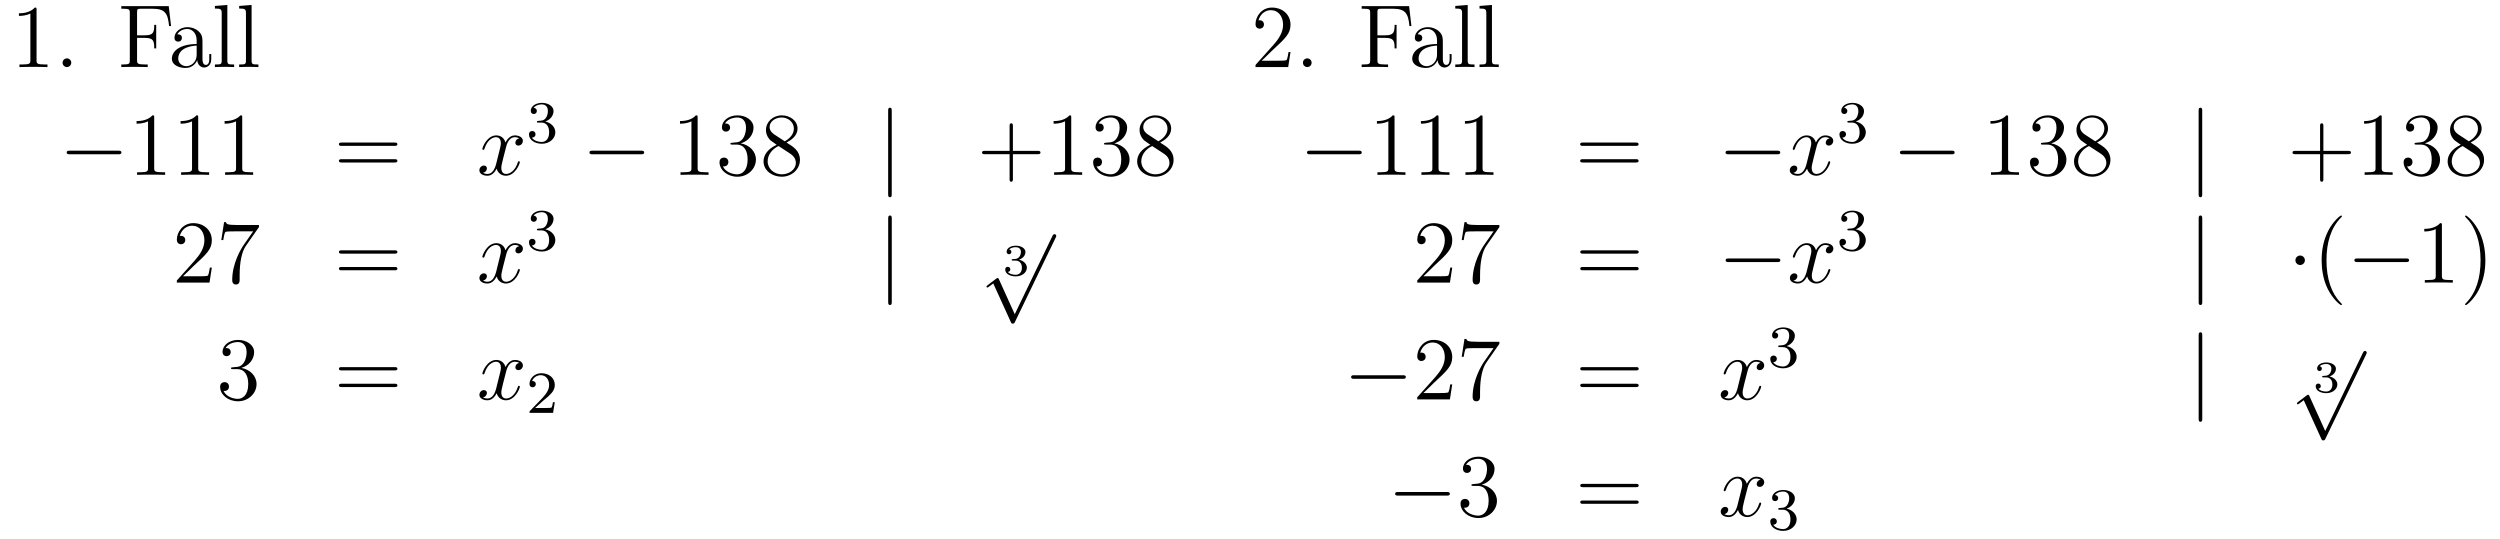 <?xml version='1.0'?>
<!-- This file was generated by dvisvgm 1.14.1 -->
<svg height='72pt' version='1.1' viewBox='0 -72 334 72' width='334pt' xmlns='http://www.w3.org/2000/svg' xmlns:xlink='http://www.w3.org/1999/xlink'>
<g id='page1'>
<g transform='matrix(1 0 0 1 -132 593)'>
<path d='M136.883 -663.702C136.883 -663.978 136.883 -663.989 136.644 -663.989C136.357 -663.667 135.759 -663.224 134.528 -663.224V-662.878C134.803 -662.878 135.4 -662.878 136.058 -663.188V-656.96C136.058 -656.53 136.022 -656.387 134.97 -656.387H134.6V-656.04C134.922 -656.064 136.082 -656.064 136.476 -656.064C136.871 -656.064 138.018 -656.064 138.341 -656.04V-656.387H137.971C136.919 -656.387 136.883 -656.53 136.883 -656.96V-663.702ZM141.52 -656.626C141.52 -656.948 141.245 -657.2 140.946 -657.2C140.599 -657.2 140.36 -656.925 140.36 -656.626C140.36 -656.267 140.659 -656.04 140.934 -656.04C141.256 -656.04 141.52 -656.291 141.52 -656.626Z' fill-rule='evenodd'/>
<path d='M154.543 -664.181H148.207V-663.834H148.446C149.307 -663.834 149.343 -663.714 149.343 -663.272V-656.948C149.343 -656.506 149.307 -656.387 148.446 -656.387H148.207V-656.04C148.494 -656.064 149.558 -656.064 149.917 -656.064C150.335 -656.064 151.387 -656.064 151.734 -656.04V-656.387H151.375C150.335 -656.387 150.311 -656.53 150.311 -656.96V-659.937H151.363C152.487 -659.937 152.606 -659.542 152.606 -658.538H152.869V-661.682H152.606C152.606 -660.678 152.487 -660.284 151.363 -660.284H150.311V-663.356C150.311 -663.75 150.335 -663.834 150.861 -663.834H152.355C154.077 -663.834 154.423 -663.201 154.591 -661.515H154.854L154.543 -664.181Z' fill-rule='evenodd'/>
<path d='M159.051 -659.232C159.051 -659.877 159.051 -660.355 158.525 -660.822C158.107 -661.204 157.569 -661.372 157.043 -661.372C156.063 -661.372 155.309 -660.726 155.309 -659.949C155.309 -659.602 155.537 -659.435 155.812 -659.435C156.098 -659.435 156.302 -659.638 156.302 -659.925C156.302 -660.415 155.871 -660.415 155.692 -660.415C155.967 -660.917 156.541 -661.132 157.019 -661.132C157.569 -661.132 158.274 -660.678 158.274 -659.602V-659.124C155.871 -659.088 154.963 -658.084 154.963 -657.164C154.963 -656.219 156.063 -655.92 156.792 -655.92C157.581 -655.92 158.119 -656.399 158.346 -656.973C158.394 -656.411 158.764 -655.98 159.278 -655.98C159.529 -655.98 160.223 -656.148 160.223 -657.104V-657.773H159.96V-657.104C159.96 -656.422 159.673 -656.327 159.505 -656.327C159.051 -656.327 159.051 -656.96 159.051 -657.14V-659.232ZM158.274 -657.726C158.274 -656.554 157.402 -656.16 156.888 -656.16C156.302 -656.16 155.812 -656.59 155.812 -657.164C155.812 -658.742 157.844 -658.885 158.274 -658.909V-657.726ZM162.373 -664.336L160.711 -664.205V-663.858C161.524 -663.858 161.62 -663.774 161.62 -663.188V-656.925C161.62 -656.387 161.488 -656.387 160.711 -656.387V-656.04C161.046 -656.064 161.632 -656.064 161.99 -656.064C162.349 -656.064 162.947 -656.064 163.281 -656.04V-656.387C162.516 -656.387 162.373 -656.387 162.373 -656.925V-664.336ZM165.613 -664.336L163.951 -664.205V-663.858C164.764 -663.858 164.86 -663.774 164.86 -663.188V-656.925C164.86 -656.387 164.728 -656.387 163.951 -656.387V-656.04C164.286 -656.064 164.872 -656.064 165.23 -656.064C165.589 -656.064 166.187 -656.064 166.521 -656.04V-656.387C165.756 -656.387 165.613 -656.387 165.613 -656.925V-664.336Z' fill-rule='evenodd'/>
<path d='M304.412 -658.048H304.15C304.114 -657.845 304.018 -657.187 303.898 -656.996C303.815 -656.889 303.133 -656.889 302.774 -656.889H300.563C300.886 -657.164 301.615 -657.929 301.926 -658.216C303.743 -659.889 304.412 -660.511 304.412 -661.694C304.412 -663.069 303.324 -663.989 301.938 -663.989C300.551 -663.989 299.738 -662.806 299.738 -661.778C299.738 -661.168 300.264 -661.168 300.3 -661.168C300.551 -661.168 300.862 -661.347 300.862 -661.73C300.862 -662.065 300.635 -662.292 300.3 -662.292C300.192 -662.292 300.168 -662.292 300.133 -662.28C300.36 -663.093 301.006 -663.643 301.782 -663.643C302.798 -663.643 303.42 -662.794 303.42 -661.694C303.42 -660.678 302.834 -659.793 302.153 -659.028L299.738 -656.327V-656.04H304.102L304.412 -658.048ZM307.232 -656.626C307.232 -656.948 306.956 -657.2 306.658 -657.2C306.311 -657.2 306.072 -656.925 306.072 -656.626C306.072 -656.267 306.371 -656.04 306.646 -656.04C306.968 -656.04 307.232 -656.291 307.232 -656.626Z' fill-rule='evenodd'/>
<path d='M320.255 -664.181H313.92V-663.834H314.159C315.019 -663.834 315.055 -663.714 315.055 -663.272V-656.948C315.055 -656.506 315.019 -656.387 314.159 -656.387H313.92V-656.04C314.207 -656.064 315.27 -656.064 315.629 -656.064C316.048 -656.064 317.1 -656.064 317.446 -656.04V-656.387H317.087C316.048 -656.387 316.024 -656.53 316.024 -656.96V-659.937H317.076C318.199 -659.937 318.319 -659.542 318.319 -658.538H318.582V-661.682H318.319C318.319 -660.678 318.199 -660.284 317.076 -660.284H316.024V-663.356C316.024 -663.75 316.048 -663.834 316.573 -663.834H318.067C319.789 -663.834 320.136 -663.201 320.303 -661.515H320.566L320.255 -664.181Z' fill-rule='evenodd'/>
<path d='M324.763 -659.232C324.763 -659.877 324.763 -660.355 324.238 -660.822C323.819 -661.204 323.281 -661.372 322.756 -661.372C321.775 -661.372 321.022 -660.726 321.022 -659.949C321.022 -659.602 321.248 -659.435 321.524 -659.435C321.811 -659.435 322.014 -659.638 322.014 -659.925C322.014 -660.415 321.583 -660.415 321.404 -660.415C321.679 -660.917 322.253 -661.132 322.732 -661.132C323.281 -661.132 323.987 -660.678 323.987 -659.602V-659.124C321.583 -659.088 320.675 -658.084 320.675 -657.164C320.675 -656.219 321.775 -655.92 322.505 -655.92C323.293 -655.92 323.831 -656.399 324.059 -656.973C324.106 -656.411 324.476 -655.98 324.99 -655.98C325.242 -655.98 325.934 -656.148 325.934 -657.104V-657.773H325.672V-657.104C325.672 -656.422 325.385 -656.327 325.218 -656.327C324.763 -656.327 324.763 -656.96 324.763 -657.14V-659.232ZM323.987 -657.726C323.987 -656.554 323.114 -656.16 322.6 -656.16C322.014 -656.16 321.524 -656.59 321.524 -657.164C321.524 -658.742 323.556 -658.885 323.987 -658.909V-657.726ZM328.085 -664.336L326.424 -664.205V-663.858C327.236 -663.858 327.332 -663.774 327.332 -663.188V-656.925C327.332 -656.387 327.2 -656.387 326.424 -656.387V-656.04C326.759 -656.064 327.344 -656.064 327.702 -656.064C328.061 -656.064 328.66 -656.064 328.994 -656.04V-656.387C328.229 -656.387 328.085 -656.387 328.085 -656.925V-664.336ZM331.325 -664.336L329.664 -664.205V-663.858C330.476 -663.858 330.572 -663.774 330.572 -663.188V-656.925C330.572 -656.387 330.44 -656.387 329.664 -656.387V-656.04C329.998 -656.064 330.584 -656.064 330.942 -656.064C331.301 -656.064 331.9 -656.064 332.233 -656.04V-656.387C331.469 -656.387 331.325 -656.387 331.325 -656.925V-664.336Z' fill-rule='evenodd'/>
<path d='M147.798 -644.389C148.001 -644.389 148.216 -644.389 148.216 -644.628C148.216 -644.868 148.001 -644.868 147.798 -644.868H141.331C141.128 -644.868 140.912 -644.868 140.912 -644.628C140.912 -644.389 141.128 -644.389 141.331 -644.389H147.798Z' fill-rule='evenodd'/>
<path d='M152.601 -649.302C152.601 -649.578 152.601 -649.589 152.362 -649.589C152.075 -649.267 151.477 -648.824 150.246 -648.824V-648.478C150.521 -648.478 151.119 -648.478 151.776 -648.788V-642.56C151.776 -642.13 151.74 -641.987 150.688 -641.987H150.318V-641.64C150.64 -641.664 151.8 -641.664 152.195 -641.664C152.589 -641.664 153.737 -641.664 154.059 -641.64V-641.987H153.689C152.637 -641.987 152.601 -642.13 152.601 -642.56V-649.302ZM158.481 -649.302C158.481 -649.578 158.481 -649.589 158.242 -649.589C157.955 -649.267 157.357 -648.824 156.126 -648.824V-648.478C156.401 -648.478 156.999 -648.478 157.656 -648.788V-642.56C157.656 -642.13 157.62 -641.987 156.568 -641.987H156.198V-641.64C156.52 -641.664 157.68 -641.664 158.074 -641.664C158.469 -641.664 159.617 -641.664 159.939 -641.64V-641.987H159.569C158.517 -641.987 158.481 -642.13 158.481 -642.56V-649.302ZM164.361 -649.302C164.361 -649.578 164.361 -649.589 164.122 -649.589C163.835 -649.267 163.237 -648.824 162.006 -648.824V-648.478C162.281 -648.478 162.878 -648.478 163.536 -648.788V-642.56C163.536 -642.13 163.5 -641.987 162.448 -641.987H162.078V-641.64C162.4 -641.664 163.56 -641.664 163.954 -641.664C164.349 -641.664 165.497 -641.664 165.819 -641.64V-641.987H165.449C164.397 -641.987 164.361 -642.13 164.361 -642.56V-649.302Z' fill-rule='evenodd'/>
<path d='M184.704 -645.513C184.871 -645.513 185.087 -645.513 185.087 -645.728C185.087 -645.955 184.883 -645.955 184.704 -645.955H177.663C177.496 -645.955 177.281 -645.955 177.281 -645.74C177.281 -645.513 177.484 -645.513 177.663 -645.513H184.704ZM184.704 -643.29C184.871 -643.29 185.087 -643.29 185.087 -643.505C185.087 -643.732 184.883 -643.732 184.704 -643.732H177.663C177.496 -643.732 177.281 -643.732 177.281 -643.517C177.281 -643.29 177.484 -643.29 177.663 -643.29H184.704Z' fill-rule='evenodd'/>
<path d='M201.378 -646.517C200.996 -646.446 200.852 -646.159 200.852 -645.932C200.852 -645.645 201.079 -645.549 201.247 -645.549C201.606 -645.549 201.857 -645.86 201.857 -646.182C201.857 -646.685 201.283 -646.912 200.78 -646.912C200.052 -646.912 199.645 -646.194 199.537 -645.967C199.262 -646.864 198.521 -646.912 198.306 -646.912C197.087 -646.912 196.441 -645.346 196.441 -645.083C196.441 -645.035 196.489 -644.975 196.573 -644.975C196.668 -644.975 196.692 -645.047 196.716 -645.095C197.123 -646.422 197.923 -646.673 198.27 -646.673C198.809 -646.673 198.916 -646.171 198.916 -645.884C198.916 -645.621 198.844 -645.346 198.701 -644.772L198.294 -643.134C198.115 -642.417 197.768 -641.76 197.135 -641.76C197.075 -641.76 196.776 -641.76 196.525 -641.915C196.955 -641.999 197.051 -642.357 197.051 -642.501C197.051 -642.74 196.872 -642.883 196.645 -642.883C196.358 -642.883 196.046 -642.632 196.046 -642.25C196.046 -641.748 196.609 -641.52 197.123 -641.52C197.696 -641.52 198.103 -641.975 198.354 -642.465C198.545 -641.76 199.144 -641.52 199.585 -641.52C200.804 -641.52 201.45 -643.087 201.45 -643.349C201.45 -643.409 201.402 -643.457 201.331 -643.457C201.223 -643.457 201.211 -643.397 201.175 -643.302C200.852 -642.25 200.159 -641.76 199.621 -641.76C199.202 -641.76 198.976 -642.07 198.976 -642.56C198.976 -642.823 199.024 -643.015 199.214 -643.804L199.633 -645.429C199.812 -646.147 200.219 -646.673 200.768 -646.673C200.792 -646.673 201.127 -646.673 201.378 -646.517Z' fill-rule='evenodd'/>
<path d='M204.336 -648.622C204.966 -648.622 205.364 -648.159 205.364 -647.322C205.364 -646.327 204.798 -646.032 204.376 -646.032C203.938 -646.032 203.34 -646.191 203.06 -646.613C203.348 -646.613 203.548 -646.797 203.548 -647.06C203.548 -647.315 203.364 -647.498 203.108 -647.498C202.894 -647.498 202.67 -647.362 202.67 -647.044C202.67 -646.287 203.484 -645.793 204.392 -645.793C205.452 -645.793 206.192 -646.526 206.192 -647.322C206.192 -647.984 205.667 -648.59 204.854 -648.765C205.483 -648.988 205.954 -649.53 205.954 -650.167C205.954 -650.805 205.236 -651.259 204.408 -651.259C203.555 -651.259 202.909 -650.797 202.909 -650.191C202.909 -649.896 203.108 -649.769 203.316 -649.769C203.563 -649.769 203.723 -649.944 203.723 -650.175C203.723 -650.47 203.467 -650.582 203.292 -650.59C203.627 -651.028 204.24 -651.052 204.384 -651.052C204.59 -651.052 205.196 -650.988 205.196 -650.167C205.196 -649.609 204.966 -649.275 204.854 -649.147C204.616 -648.9 204.432 -648.884 203.946 -648.852C203.794 -648.845 203.73 -648.837 203.73 -648.733C203.73 -648.622 203.802 -648.622 203.938 -648.622H204.336Z' fill-rule='evenodd'/>
<path d='M217.638 -644.389C217.841 -644.389 218.057 -644.389 218.057 -644.628C218.057 -644.868 217.841 -644.868 217.638 -644.868H211.171C210.967 -644.868 210.752 -644.868 210.752 -644.628C210.752 -644.389 210.967 -644.389 211.171 -644.389H217.638Z' fill-rule='evenodd'/>
<path d='M225.202 -649.302C225.202 -649.578 225.202 -649.589 224.962 -649.589C224.675 -649.267 224.077 -648.824 222.846 -648.824V-648.478C223.121 -648.478 223.718 -648.478 224.376 -648.788V-642.56C224.376 -642.13 224.34 -641.987 223.289 -641.987H222.918V-641.64C223.241 -641.664 224.4 -641.664 224.795 -641.664C225.19 -641.664 226.337 -641.664 226.66 -641.64V-641.987H226.289C225.238 -641.987 225.202 -642.13 225.202 -642.56V-649.302ZM229.838 -645.932C229.634 -645.92 229.586 -645.907 229.586 -645.8C229.586 -645.681 229.646 -645.681 229.861 -645.681H230.412C231.427 -645.681 231.882 -644.844 231.882 -643.696C231.882 -642.13 231.07 -641.712 230.483 -641.712C229.909 -641.712 228.929 -641.987 228.582 -642.776C228.965 -642.716 229.312 -642.931 229.312 -643.361C229.312 -643.708 229.061 -643.947 228.726 -643.947C228.439 -643.947 228.128 -643.78 228.128 -643.326C228.128 -642.262 229.193 -641.389 230.519 -641.389C231.942 -641.389 232.993 -642.477 232.993 -643.684C232.993 -644.784 232.109 -645.645 230.962 -645.848C232.001 -646.147 232.672 -647.019 232.672 -647.952C232.672 -648.896 231.691 -649.589 230.531 -649.589C229.336 -649.589 228.451 -648.86 228.451 -647.988C228.451 -647.509 228.822 -647.414 229.001 -647.414C229.252 -647.414 229.538 -647.593 229.538 -647.952C229.538 -648.334 229.252 -648.502 228.989 -648.502C228.917 -648.502 228.894 -648.502 228.858 -648.49C229.312 -649.302 230.435 -649.302 230.495 -649.302C230.89 -649.302 231.667 -649.123 231.667 -647.952C231.667 -647.725 231.631 -647.055 231.284 -646.541C230.926 -646.015 230.519 -645.979 230.196 -645.967L229.838 -645.932ZM237.08 -645.955C237.678 -646.278 238.55 -646.828 238.55 -647.832C238.55 -648.872 237.546 -649.589 236.447 -649.589C235.264 -649.589 234.331 -648.717 234.331 -647.629C234.331 -647.223 234.451 -646.816 234.785 -646.41C234.917 -646.254 234.929 -646.242 235.765 -645.657C234.606 -645.119 234.008 -644.318 234.008 -643.445C234.008 -642.178 235.216 -641.389 236.435 -641.389C237.762 -641.389 238.873 -642.369 238.873 -643.624C238.873 -644.844 238.013 -645.382 237.08 -645.955ZM235.454 -647.031C235.3 -647.139 234.821 -647.45 234.821 -648.035C234.821 -648.813 235.634 -649.302 236.435 -649.302C237.295 -649.302 238.061 -648.681 238.061 -647.82C238.061 -647.091 237.535 -646.505 236.842 -646.123L235.454 -647.031ZM236.016 -645.489L237.463 -644.545C237.774 -644.342 238.324 -643.971 238.324 -643.242C238.324 -642.333 237.403 -641.712 236.447 -641.712C235.43 -641.712 234.558 -642.453 234.558 -643.445C234.558 -644.377 235.24 -645.131 236.016 -645.489Z' fill-rule='evenodd'/>
<path d='M251.136 -650.175C251.136 -650.39 251.136 -650.606 250.896 -650.606C250.657 -650.606 250.657 -650.39 250.657 -650.175V-639.082C250.657 -638.867 250.657 -638.652 250.896 -638.652C251.136 -638.652 251.136 -638.867 251.136 -639.082V-650.175Z' fill-rule='evenodd'/>
<path d='M267.324 -644.401H270.624C270.791 -644.401 271.006 -644.401 271.006 -644.617C271.006 -644.844 270.803 -644.844 270.624 -644.844H267.324V-648.143C267.324 -648.31 267.324 -648.526 267.109 -648.526C266.882 -648.526 266.882 -648.322 266.882 -648.143V-644.844H263.582C263.416 -644.844 263.2 -644.844 263.2 -644.628C263.2 -644.401 263.404 -644.401 263.582 -644.401H266.882V-641.102C266.882 -640.935 266.882 -640.72 267.097 -640.72C267.324 -640.72 267.324 -640.923 267.324 -641.102V-644.401ZM275.117 -649.302C275.117 -649.578 275.117 -649.589 274.878 -649.589C274.591 -649.267 273.994 -648.824 272.762 -648.824V-648.478C273.037 -648.478 273.635 -648.478 274.292 -648.788V-642.56C274.292 -642.13 274.256 -641.987 273.204 -641.987H272.834V-641.64C273.156 -641.664 274.316 -641.664 274.71 -641.664C275.105 -641.664 276.253 -641.664 276.576 -641.64V-641.987H276.205C275.153 -641.987 275.117 -642.13 275.117 -642.56V-649.302ZM279.754 -645.932C279.551 -645.92 279.503 -645.907 279.503 -645.8C279.503 -645.681 279.563 -645.681 279.778 -645.681H280.327C281.344 -645.681 281.798 -644.844 281.798 -643.696C281.798 -642.13 280.985 -641.712 280.399 -641.712C279.826 -641.712 278.845 -641.987 278.498 -642.776C278.881 -642.716 279.228 -642.931 279.228 -643.361C279.228 -643.708 278.977 -643.947 278.642 -643.947C278.356 -643.947 278.045 -643.78 278.045 -643.326C278.045 -642.262 279.108 -641.389 280.435 -641.389C281.857 -641.389 282.91 -642.477 282.91 -643.684C282.91 -644.784 282.025 -645.645 280.877 -645.848C281.917 -646.147 282.587 -647.019 282.587 -647.952C282.587 -648.896 281.606 -649.589 280.447 -649.589C279.252 -649.589 278.368 -648.86 278.368 -647.988C278.368 -647.509 278.737 -647.414 278.917 -647.414C279.168 -647.414 279.455 -647.593 279.455 -647.952C279.455 -648.334 279.168 -648.502 278.905 -648.502C278.833 -648.502 278.809 -648.502 278.773 -648.49C279.228 -649.302 280.351 -649.302 280.411 -649.302C280.806 -649.302 281.582 -649.123 281.582 -647.952C281.582 -647.725 281.548 -647.055 281.2 -646.541C280.842 -646.015 280.435 -645.979 280.112 -645.967L279.754 -645.932ZM286.997 -645.955C287.594 -646.278 288.467 -646.828 288.467 -647.832C288.467 -648.872 287.462 -649.589 286.363 -649.589C285.18 -649.589 284.246 -648.717 284.246 -647.629C284.246 -647.223 284.366 -646.816 284.701 -646.41C284.833 -646.254 284.845 -646.242 285.682 -645.657C284.522 -645.119 283.924 -644.318 283.924 -643.445C283.924 -642.178 285.132 -641.389 286.351 -641.389C287.678 -641.389 288.79 -642.369 288.79 -643.624C288.79 -644.844 287.929 -645.382 286.997 -645.955ZM285.371 -647.031C285.215 -647.139 284.737 -647.45 284.737 -648.035C284.737 -648.813 285.55 -649.302 286.351 -649.302C287.212 -649.302 287.977 -648.681 287.977 -647.82C287.977 -647.091 287.45 -646.505 286.757 -646.123L285.371 -647.031ZM285.932 -645.489L287.38 -644.545C287.689 -644.342 288.24 -643.971 288.24 -643.242C288.24 -642.333 287.32 -641.712 286.363 -641.712C285.347 -641.712 284.474 -642.453 284.474 -643.445C284.474 -644.377 285.155 -645.131 285.932 -645.489Z' fill-rule='evenodd'/>
<path d='M313.506 -644.389C313.709 -644.389 313.925 -644.389 313.925 -644.628C313.925 -644.868 313.709 -644.868 313.506 -644.868H307.039C306.835 -644.868 306.62 -644.868 306.62 -644.628C306.62 -644.389 306.835 -644.389 307.039 -644.389H313.506Z' fill-rule='evenodd'/>
<path d='M318.31 -649.302C318.31 -649.578 318.31 -649.589 318.071 -649.589C317.784 -649.267 317.185 -648.824 315.954 -648.824V-648.478C316.229 -648.478 316.826 -648.478 317.484 -648.788V-642.56C317.484 -642.13 317.449 -641.987 316.397 -641.987H316.026V-641.64C316.349 -641.664 317.508 -641.664 317.903 -641.664C318.298 -641.664 319.445 -641.664 319.768 -641.64V-641.987H319.397C318.346 -641.987 318.31 -642.13 318.31 -642.56V-649.302ZM324.19 -649.302C324.19 -649.578 324.19 -649.589 323.951 -649.589C323.663 -649.267 323.065 -648.824 321.834 -648.824V-648.478C322.109 -648.478 322.706 -648.478 323.364 -648.788V-642.56C323.364 -642.13 323.329 -641.987 322.277 -641.987H321.906V-641.64C322.229 -641.664 323.388 -641.664 323.783 -641.664S325.325 -641.664 325.648 -641.64V-641.987H325.277C324.226 -641.987 324.19 -642.13 324.19 -642.56V-649.302ZM330.07 -649.302C330.07 -649.578 330.07 -649.589 329.83 -649.589C329.543 -649.267 328.945 -648.824 327.714 -648.824V-648.478C327.989 -648.478 328.586 -648.478 329.244 -648.788V-642.56C329.244 -642.13 329.209 -641.987 328.157 -641.987H327.786V-641.64C328.109 -641.664 329.268 -641.664 329.663 -641.664S331.205 -641.664 331.528 -641.64V-641.987H331.157C330.106 -641.987 330.07 -642.13 330.07 -642.56V-649.302Z' fill-rule='evenodd'/>
<path d='M350.532 -645.513C350.7 -645.513 350.915 -645.513 350.915 -645.728C350.915 -645.955 350.712 -645.955 350.532 -645.955H343.492C343.324 -645.955 343.109 -645.955 343.109 -645.74C343.109 -645.513 343.312 -645.513 343.492 -645.513H350.532ZM350.532 -643.29C350.7 -643.29 350.915 -643.29 350.915 -643.505C350.915 -643.732 350.712 -643.732 350.532 -643.732H343.492C343.324 -643.732 343.109 -643.732 343.109 -643.517C343.109 -643.29 343.312 -643.29 343.492 -643.29H350.532Z' fill-rule='evenodd'/>
<path d='M369.419 -644.389C369.622 -644.389 369.836 -644.389 369.836 -644.628C369.836 -644.868 369.622 -644.868 369.419 -644.868H362.951C362.748 -644.868 362.533 -644.868 362.533 -644.628C362.533 -644.389 362.748 -644.389 362.951 -644.389H369.419Z' fill-rule='evenodd'/>
<path d='M376.445 -646.517C376.062 -646.446 375.919 -646.159 375.919 -645.932C375.919 -645.645 376.146 -645.549 376.314 -645.549C376.672 -645.549 376.924 -645.86 376.924 -646.182C376.924 -646.685 376.349 -646.912 375.847 -646.912C375.118 -646.912 374.712 -646.194 374.604 -645.967C374.329 -646.864 373.588 -646.912 373.373 -646.912C372.154 -646.912 371.508 -645.346 371.508 -645.083C371.508 -645.035 371.556 -644.975 371.639 -644.975C371.735 -644.975 371.759 -645.047 371.783 -645.095C372.19 -646.422 372.99 -646.673 373.337 -646.673C373.876 -646.673 373.982 -646.171 373.982 -645.884C373.982 -645.621 373.91 -645.346 373.768 -644.772L373.361 -643.134C373.182 -642.417 372.835 -641.76 372.202 -641.76C372.142 -641.76 371.843 -641.76 371.592 -641.915C372.022 -641.999 372.118 -642.357 372.118 -642.501C372.118 -642.74 371.939 -642.883 371.711 -642.883C371.424 -642.883 371.113 -642.632 371.113 -642.25C371.113 -641.748 371.675 -641.52 372.19 -641.52C372.763 -641.52 373.17 -641.975 373.421 -642.465C373.612 -641.76 374.209 -641.52 374.652 -641.52C375.871 -641.52 376.517 -643.087 376.517 -643.349C376.517 -643.409 376.469 -643.457 376.397 -643.457C376.29 -643.457 376.278 -643.397 376.242 -643.302C375.919 -642.25 375.226 -641.76 374.688 -641.76C374.269 -641.76 374.042 -642.07 374.042 -642.56C374.042 -642.823 374.09 -643.015 374.281 -643.804L374.7 -645.429C374.879 -646.147 375.286 -646.673 375.835 -646.673C375.859 -646.673 376.194 -646.673 376.445 -646.517Z' fill-rule='evenodd'/>
<path d='M379.416 -648.622C380.046 -648.622 380.444 -648.159 380.444 -647.322C380.444 -646.327 379.878 -646.032 379.456 -646.032C379.018 -646.032 378.42 -646.191 378.14 -646.613C378.428 -646.613 378.628 -646.797 378.628 -647.06C378.628 -647.315 378.444 -647.498 378.188 -647.498C377.974 -647.498 377.75 -647.362 377.75 -647.044C377.75 -646.287 378.564 -645.793 379.472 -645.793C380.532 -645.793 381.272 -646.526 381.272 -647.322C381.272 -647.984 380.747 -648.59 379.934 -648.765C380.563 -648.988 381.034 -649.53 381.034 -650.167C381.034 -650.805 380.316 -651.259 379.488 -651.259C378.635 -651.259 377.989 -650.797 377.989 -650.191C377.989 -649.896 378.188 -649.769 378.396 -649.769C378.643 -649.769 378.803 -649.944 378.803 -650.175C378.803 -650.47 378.547 -650.582 378.372 -650.59C378.707 -651.028 379.32 -651.052 379.464 -651.052C379.67 -651.052 380.276 -650.988 380.276 -650.167C380.276 -649.609 380.046 -649.275 379.934 -649.147C379.696 -648.9 379.512 -648.884 379.026 -648.852C378.874 -648.845 378.81 -648.837 378.81 -648.733C378.81 -648.622 378.882 -648.622 379.018 -648.622H379.416Z' fill-rule='evenodd'/>
<path d='M392.718 -644.389C392.921 -644.389 393.137 -644.389 393.137 -644.628C393.137 -644.868 392.921 -644.868 392.718 -644.868H386.251C386.047 -644.868 385.832 -644.868 385.832 -644.628C385.832 -644.389 386.047 -644.389 386.251 -644.389H392.718Z' fill-rule='evenodd'/>
<path d='M400.282 -649.302C400.282 -649.578 400.282 -649.589 400.042 -649.589C399.755 -649.267 399.157 -648.824 397.926 -648.824V-648.478C398.201 -648.478 398.798 -648.478 399.456 -648.788V-642.56C399.456 -642.13 399.42 -641.987 398.369 -641.987H397.998V-641.64C398.321 -641.664 399.48 -641.664 399.875 -641.664C400.27 -641.664 401.417 -641.664 401.74 -641.64V-641.987H401.369C400.318 -641.987 400.282 -642.13 400.282 -642.56V-649.302ZM404.918 -645.932C404.714 -645.92 404.666 -645.907 404.666 -645.8C404.666 -645.681 404.726 -645.681 404.941 -645.681H405.492C406.507 -645.681 406.962 -644.844 406.962 -643.696C406.962 -642.13 406.15 -641.712 405.563 -641.712C404.989 -641.712 404.009 -641.987 403.662 -642.776C404.045 -642.716 404.392 -642.931 404.392 -643.361C404.392 -643.708 404.141 -643.947 403.806 -643.947C403.519 -643.947 403.208 -643.78 403.208 -643.326C403.208 -642.262 404.273 -641.389 405.599 -641.389C407.022 -641.389 408.073 -642.477 408.073 -643.684C408.073 -644.784 407.189 -645.645 406.042 -645.848C407.081 -646.147 407.752 -647.019 407.752 -647.952C407.752 -648.896 406.771 -649.589 405.611 -649.589C404.416 -649.589 403.531 -648.86 403.531 -647.988C403.531 -647.509 403.902 -647.414 404.081 -647.414C404.332 -647.414 404.618 -647.593 404.618 -647.952C404.618 -648.334 404.332 -648.502 404.069 -648.502C403.997 -648.502 403.974 -648.502 403.938 -648.49C404.392 -649.302 405.515 -649.302 405.575 -649.302C405.97 -649.302 406.747 -649.123 406.747 -647.952C406.747 -647.725 406.711 -647.055 406.364 -646.541C406.006 -646.015 405.599 -645.979 405.276 -645.967L404.918 -645.932ZM412.16 -645.955C412.758 -646.278 413.63 -646.828 413.63 -647.832C413.63 -648.872 412.626 -649.589 411.527 -649.589C410.344 -649.589 409.411 -648.717 409.411 -647.629C409.411 -647.223 409.531 -646.816 409.865 -646.41C409.997 -646.254 410.009 -646.242 410.845 -645.657C409.686 -645.119 409.088 -644.318 409.088 -643.445C409.088 -642.178 410.296 -641.389 411.515 -641.389C412.842 -641.389 413.953 -642.369 413.953 -643.624C413.953 -644.844 413.093 -645.382 412.16 -645.955ZM410.534 -647.031C410.38 -647.139 409.901 -647.45 409.901 -648.035C409.901 -648.813 410.714 -649.302 411.515 -649.302C412.375 -649.302 413.141 -648.681 413.141 -647.82C413.141 -647.091 412.615 -646.505 411.922 -646.123L410.534 -647.031ZM411.096 -645.489L412.543 -644.545C412.854 -644.342 413.404 -643.971 413.404 -643.242C413.404 -642.333 412.483 -641.712 411.527 -641.712C410.51 -641.712 409.638 -642.453 409.638 -643.445C409.638 -644.377 410.32 -645.131 411.096 -645.489Z' fill-rule='evenodd'/>
<path d='M426.216 -650.175C426.216 -650.39 426.216 -650.606 425.976 -650.606C425.737 -650.606 425.737 -650.39 425.737 -650.175V-639.082C425.737 -638.867 425.737 -638.652 425.976 -638.652C426.216 -638.652 426.216 -638.867 426.216 -639.082V-650.175Z' fill-rule='evenodd'/>
<path d='M442.404 -644.401H445.704C445.871 -644.401 446.086 -644.401 446.086 -644.617C446.086 -644.844 445.883 -644.844 445.704 -644.844H442.404V-648.143C442.404 -648.31 442.404 -648.526 442.189 -648.526C441.962 -648.526 441.962 -648.322 441.962 -648.143V-644.844H438.662C438.496 -644.844 438.28 -644.844 438.28 -644.628C438.28 -644.401 438.484 -644.401 438.662 -644.401H441.962V-641.102C441.962 -640.935 441.962 -640.72 442.177 -640.72C442.404 -640.72 442.404 -640.923 442.404 -641.102V-644.401ZM450.197 -649.302C450.197 -649.578 450.197 -649.589 449.958 -649.589C449.671 -649.267 449.074 -648.824 447.842 -648.824V-648.478C448.117 -648.478 448.715 -648.478 449.372 -648.788V-642.56C449.372 -642.13 449.336 -641.987 448.284 -641.987H447.914V-641.64C448.236 -641.664 449.396 -641.664 449.79 -641.664C450.185 -641.664 451.333 -641.664 451.656 -641.64V-641.987H451.285C450.233 -641.987 450.197 -642.13 450.197 -642.56V-649.302ZM454.834 -645.932C454.631 -645.92 454.583 -645.907 454.583 -645.8C454.583 -645.681 454.643 -645.681 454.858 -645.681H455.407C456.424 -645.681 456.878 -644.844 456.878 -643.696C456.878 -642.13 456.065 -641.712 455.479 -641.712C454.906 -641.712 453.925 -641.987 453.578 -642.776C453.961 -642.716 454.308 -642.931 454.308 -643.361C454.308 -643.708 454.057 -643.947 453.722 -643.947C453.436 -643.947 453.125 -643.78 453.125 -643.326C453.125 -642.262 454.188 -641.389 455.515 -641.389C456.937 -641.389 457.99 -642.477 457.99 -643.684C457.99 -644.784 457.105 -645.645 455.957 -645.848C456.997 -646.147 457.667 -647.019 457.667 -647.952C457.667 -648.896 456.686 -649.589 455.527 -649.589C454.332 -649.589 453.448 -648.86 453.448 -647.988C453.448 -647.509 453.817 -647.414 453.997 -647.414C454.248 -647.414 454.535 -647.593 454.535 -647.952C454.535 -648.334 454.248 -648.502 453.985 -648.502C453.913 -648.502 453.889 -648.502 453.853 -648.49C454.308 -649.302 455.431 -649.302 455.491 -649.302C455.886 -649.302 456.662 -649.123 456.662 -647.952C456.662 -647.725 456.628 -647.055 456.28 -646.541C455.922 -646.015 455.515 -645.979 455.192 -645.967L454.834 -645.932ZM462.077 -645.955C462.674 -646.278 463.547 -646.828 463.547 -647.832C463.547 -648.872 462.542 -649.589 461.443 -649.589C460.26 -649.589 459.326 -648.717 459.326 -647.629C459.326 -647.223 459.446 -646.816 459.781 -646.41C459.913 -646.254 459.925 -646.242 460.762 -645.657C459.602 -645.119 459.004 -644.318 459.004 -643.445C459.004 -642.178 460.212 -641.389 461.431 -641.389C462.758 -641.389 463.87 -642.369 463.87 -643.624C463.87 -644.844 463.009 -645.382 462.077 -645.955ZM460.451 -647.031C460.295 -647.139 459.817 -647.45 459.817 -648.035C459.817 -648.813 460.63 -649.302 461.431 -649.302C462.292 -649.302 463.057 -648.681 463.057 -647.82C463.057 -647.091 462.53 -646.505 461.837 -646.123L460.451 -647.031ZM461.012 -645.489L462.46 -644.545C462.769 -644.342 463.32 -643.971 463.32 -643.242C463.32 -642.333 462.4 -641.712 461.443 -641.712C460.427 -641.712 459.554 -642.453 459.554 -643.445C459.554 -644.377 460.235 -645.131 461.012 -645.489Z' fill-rule='evenodd'/>
<path d='M160.3 -629.248H160.037C160.001 -629.045 159.905 -628.387 159.786 -628.196C159.702 -628.089 159.021 -628.089 158.662 -628.089H156.451C156.773 -628.364 157.503 -629.129 157.813 -629.416C159.63 -631.089 160.3 -631.711 160.3 -632.894C160.3 -634.269 159.212 -635.189 157.825 -635.189C156.439 -635.189 155.626 -634.006 155.626 -632.978C155.626 -632.368 156.152 -632.368 156.188 -632.368C156.439 -632.368 156.749 -632.547 156.749 -632.93C156.749 -633.265 156.522 -633.492 156.188 -633.492C156.08 -633.492 156.056 -633.492 156.02 -633.48C156.248 -634.293 156.893 -634.843 157.67 -634.843C158.686 -634.843 159.308 -633.994 159.308 -632.894C159.308 -631.878 158.722 -630.993 158.041 -630.228L155.626 -627.527V-627.24H159.989L160.3 -629.248ZM166.598 -634.663V-634.938H163.717C162.271 -634.938 162.247 -635.094 162.199 -635.321H161.936L161.566 -632.93H161.828C161.864 -633.145 161.972 -633.887 162.127 -634.018C162.223 -634.09 163.12 -634.09 163.287 -634.09H165.821L164.554 -632.273C164.231 -631.807 163.024 -629.846 163.024 -627.599C163.024 -627.467 163.024 -626.989 163.514 -626.989C164.016 -626.989 164.016 -627.455 164.016 -627.611V-628.208C164.016 -629.989 164.303 -631.376 164.865 -632.177L166.598 -634.663Z' fill-rule='evenodd'/>
<path d='M184.707 -631.113C184.874 -631.113 185.089 -631.113 185.089 -631.328C185.089 -631.555 184.886 -631.555 184.707 -631.555H177.666C177.498 -631.555 177.283 -631.555 177.283 -631.34C177.283 -631.113 177.487 -631.113 177.666 -631.113H184.707ZM184.707 -628.89C184.874 -628.89 185.089 -628.89 185.089 -629.105C185.089 -629.332 184.886 -629.332 184.707 -629.332H177.666C177.498 -629.332 177.283 -629.332 177.283 -629.117C177.283 -628.89 177.487 -628.89 177.666 -628.89H184.707Z' fill-rule='evenodd'/>
<path d='M201.382 -632.117C200.999 -632.046 200.855 -631.759 200.855 -631.532C200.855 -631.245 201.083 -631.149 201.25 -631.149C201.608 -631.149 201.859 -631.46 201.859 -631.782C201.859 -632.285 201.286 -632.512 200.784 -632.512C200.054 -632.512 199.648 -631.794 199.541 -631.567C199.265 -632.464 198.524 -632.512 198.31 -632.512C197.089 -632.512 196.444 -630.946 196.444 -630.683C196.444 -630.635 196.492 -630.575 196.576 -630.575C196.672 -630.575 196.696 -630.647 196.72 -630.695C197.125 -632.022 197.927 -632.273 198.274 -632.273C198.811 -632.273 198.919 -631.771 198.919 -631.484C198.919 -631.221 198.847 -630.946 198.703 -630.372L198.298 -628.734C198.118 -628.017 197.771 -627.36 197.137 -627.36C197.078 -627.36 196.78 -627.36 196.528 -627.515C196.958 -627.599 197.053 -627.957 197.053 -628.101C197.053 -628.34 196.874 -628.483 196.648 -628.483C196.361 -628.483 196.05 -628.232 196.05 -627.85C196.05 -627.348 196.612 -627.12 197.125 -627.12C197.699 -627.12 198.106 -627.575 198.356 -628.065C198.548 -627.36 199.146 -627.12 199.588 -627.12C200.808 -627.12 201.452 -628.687 201.452 -628.949C201.452 -629.009 201.406 -629.057 201.334 -629.057C201.226 -629.057 201.214 -628.997 201.178 -628.902C200.855 -627.85 200.162 -627.36 199.624 -627.36C199.206 -627.36 198.978 -627.67 198.978 -628.16C198.978 -628.423 199.026 -628.615 199.218 -629.404L199.636 -631.029C199.816 -631.747 200.221 -632.273 200.772 -632.273C200.796 -632.273 201.131 -632.273 201.382 -632.117Z' fill-rule='evenodd'/>
<path d='M204.336 -634.222C204.966 -634.222 205.364 -633.759 205.364 -632.922C205.364 -631.927 204.798 -631.632 204.376 -631.632C203.938 -631.632 203.34 -631.791 203.06 -632.213C203.348 -632.213 203.548 -632.397 203.548 -632.66C203.548 -632.915 203.364 -633.098 203.108 -633.098C202.894 -633.098 202.67 -632.962 202.67 -632.644C202.67 -631.887 203.484 -631.393 204.392 -631.393C205.452 -631.393 206.192 -632.126 206.192 -632.922C206.192 -633.584 205.667 -634.19 204.854 -634.365C205.483 -634.588 205.954 -635.13 205.954 -635.767C205.954 -636.405 205.236 -636.859 204.408 -636.859C203.555 -636.859 202.909 -636.397 202.909 -635.791C202.909 -635.496 203.108 -635.369 203.316 -635.369C203.563 -635.369 203.723 -635.544 203.723 -635.775C203.723 -636.07 203.467 -636.182 203.292 -636.19C203.627 -636.628 204.24 -636.652 204.384 -636.652C204.59 -636.652 205.196 -636.588 205.196 -635.767C205.196 -635.209 204.966 -634.875 204.854 -634.747C204.616 -634.5 204.432 -634.484 203.946 -634.452C203.794 -634.445 203.73 -634.437 203.73 -634.333C203.73 -634.222 203.802 -634.222 203.938 -634.222H204.336Z' fill-rule='evenodd'/>
<path d='M251.141 -635.775C251.141 -635.99 251.141 -636.206 250.902 -636.206C250.662 -636.206 250.662 -635.99 250.662 -635.775V-624.682C250.662 -624.467 250.662 -624.252 250.902 -624.252C251.141 -624.252 251.141 -624.467 251.141 -624.682V-635.775Z' fill-rule='evenodd'/>
<path d='M267.678 -630.184C268.186 -630.184 268.526 -629.843 268.526 -629.234C268.526 -628.577 268.132 -628.29 267.696 -628.29C267.534 -628.29 266.918 -628.326 266.65 -628.672C266.882 -628.696 266.978 -628.851 266.978 -629.013C266.978 -629.216 266.834 -629.353 266.638 -629.353C266.476 -629.353 266.297 -629.252 266.297 -629.001C266.297 -628.409 266.954 -628.074 267.714 -628.074C268.598 -628.074 269.19 -628.642 269.19 -629.234C269.19 -629.67 268.855 -630.13 268.144 -630.309C268.616 -630.465 268.999 -630.847 268.999 -631.337C268.999 -631.815 268.436 -632.174 267.72 -632.174C267.02 -632.174 266.488 -631.851 266.488 -631.361C266.488 -631.104 266.686 -631.032 266.804 -631.032C266.96 -631.032 267.121 -631.14 267.121 -631.349C267.121 -631.534 266.99 -631.642 266.828 -631.666C267.109 -631.977 267.654 -631.977 267.708 -631.977C268.013 -631.977 268.396 -631.833 268.396 -631.337C268.396 -631.008 268.21 -630.435 267.612 -630.399C267.504 -630.393 267.343 -630.381 267.289 -630.381C267.229 -630.375 267.163 -630.369 267.163 -630.279C267.163 -630.184 267.229 -630.184 267.331 -630.184H267.678Z' fill-rule='evenodd'/>
<path d='M267.57 -623.019L265.466 -627.669C265.382 -627.861 265.322 -627.861 265.286 -627.861C265.276 -627.861 265.216 -627.861 265.084 -627.765L263.948 -626.904C263.792 -626.785 263.792 -626.749 263.792 -626.713C263.792 -626.653 263.828 -626.582 263.912 -626.582C263.984 -626.582 264.187 -626.749 264.319 -626.845C264.39 -626.904 264.57 -627.036 264.701 -627.132L267.056 -621.955C267.139 -621.764 267.199 -621.764 267.307 -621.764C267.486 -621.764 267.522 -621.836 267.606 -622.003L273.034 -633.24C273.116 -633.408 273.116 -633.455 273.116 -633.479C273.116 -633.599 273.022 -633.718 272.878 -633.718C272.782 -633.718 272.699 -633.658 272.603 -633.467L267.57 -623.019Z' fill-rule='evenodd'/>
<path d='M326.02 -629.248H325.757C325.721 -629.045 325.625 -628.387 325.506 -628.196C325.422 -628.089 324.74 -628.089 324.383 -628.089H322.171C322.494 -628.364 323.222 -629.129 323.533 -629.416C325.35 -631.089 326.02 -631.711 326.02 -632.894C326.02 -634.269 324.932 -635.189 323.545 -635.189C322.159 -635.189 321.346 -634.006 321.346 -632.978C321.346 -632.368 321.872 -632.368 321.907 -632.368C322.159 -632.368 322.47 -632.547 322.47 -632.93C322.47 -633.265 322.242 -633.492 321.907 -633.492C321.8 -633.492 321.776 -633.492 321.74 -633.48C321.967 -634.293 322.613 -634.843 323.39 -634.843C324.406 -634.843 325.027 -633.994 325.027 -632.894C325.027 -631.878 324.442 -630.993 323.761 -630.228L321.346 -627.527V-627.24H325.709L326.02 -629.248ZM332.318 -634.663V-634.938H329.437C327.991 -634.938 327.967 -635.094 327.919 -635.321H327.656L327.286 -632.93H327.548C327.584 -633.145 327.692 -633.887 327.847 -634.018C327.943 -634.09 328.84 -634.09 329.006 -634.09H331.541L330.274 -632.273C329.951 -631.807 328.744 -629.846 328.744 -627.599C328.744 -627.467 328.744 -626.989 329.234 -626.989C329.736 -626.989 329.736 -627.455 329.736 -627.611V-628.208C329.736 -629.989 330.023 -631.376 330.586 -632.177L332.318 -634.663Z' fill-rule='evenodd'/>
<path d='M350.546 -631.113C350.714 -631.113 350.929 -631.113 350.929 -631.328C350.929 -631.555 350.726 -631.555 350.546 -631.555H343.506C343.338 -631.555 343.123 -631.555 343.123 -631.34C343.123 -631.113 343.326 -631.113 343.506 -631.113H350.546ZM350.546 -628.89C350.714 -628.89 350.929 -628.89 350.929 -629.105C350.929 -629.332 350.726 -629.332 350.546 -629.332H343.506C343.338 -629.332 343.123 -629.332 343.123 -629.117C343.123 -628.89 343.326 -628.89 343.506 -628.89H350.546Z' fill-rule='evenodd'/>
<path d='M369.433 -629.989C369.636 -629.989 369.851 -629.989 369.851 -630.228C369.851 -630.468 369.636 -630.468 369.433 -630.468H362.965C362.762 -630.468 362.548 -630.468 362.548 -630.228C362.548 -629.989 362.762 -629.989 362.965 -629.989H369.433Z' fill-rule='evenodd'/>
<path d='M376.459 -632.117C376.078 -632.046 375.934 -631.759 375.934 -631.532C375.934 -631.245 376.16 -631.149 376.328 -631.149C376.687 -631.149 376.938 -631.46 376.938 -631.782C376.938 -632.285 376.364 -632.512 375.862 -632.512C375.133 -632.512 374.726 -631.794 374.618 -631.567C374.344 -632.464 373.602 -632.512 373.387 -632.512C372.168 -632.512 371.522 -630.946 371.522 -630.683C371.522 -630.635 371.57 -630.575 371.654 -630.575C371.749 -630.575 371.773 -630.647 371.797 -630.695C372.204 -632.022 373.004 -632.273 373.351 -632.273C373.89 -632.273 373.997 -631.771 373.997 -631.484C373.997 -631.221 373.925 -630.946 373.782 -630.372L373.375 -628.734C373.196 -628.017 372.85 -627.36 372.216 -627.36C372.156 -627.36 371.857 -627.36 371.606 -627.515C372.036 -627.599 372.132 -627.957 372.132 -628.101C372.132 -628.34 371.953 -628.483 371.725 -628.483C371.438 -628.483 371.128 -628.232 371.128 -627.85C371.128 -627.348 371.69 -627.12 372.204 -627.12C372.778 -627.12 373.184 -627.575 373.435 -628.065C373.626 -627.36 374.225 -627.12 374.666 -627.12C375.886 -627.12 376.531 -628.687 376.531 -628.949C376.531 -629.009 376.483 -629.057 376.411 -629.057C376.304 -629.057 376.292 -628.997 376.256 -628.902C375.934 -627.85 375.24 -627.36 374.702 -627.36C374.284 -627.36 374.057 -627.67 374.057 -628.16C374.057 -628.423 374.105 -628.615 374.296 -629.404L374.714 -631.029C374.893 -631.747 375.3 -632.273 375.85 -632.273C375.874 -632.273 376.208 -632.273 376.459 -632.117Z' fill-rule='evenodd'/>
<path d='M379.416 -634.222C380.046 -634.222 380.444 -633.759 380.444 -632.922C380.444 -631.927 379.878 -631.632 379.456 -631.632C379.018 -631.632 378.42 -631.791 378.14 -632.213C378.428 -632.213 378.628 -632.397 378.628 -632.66C378.628 -632.915 378.444 -633.098 378.188 -633.098C377.974 -633.098 377.75 -632.962 377.75 -632.644C377.75 -631.887 378.564 -631.393 379.472 -631.393C380.532 -631.393 381.272 -632.126 381.272 -632.922C381.272 -633.584 380.747 -634.19 379.934 -634.365C380.563 -634.588 381.034 -635.13 381.034 -635.767C381.034 -636.405 380.316 -636.859 379.488 -636.859C378.635 -636.859 377.989 -636.397 377.989 -635.791C377.989 -635.496 378.188 -635.369 378.396 -635.369C378.643 -635.369 378.803 -635.544 378.803 -635.775C378.803 -636.07 378.547 -636.182 378.372 -636.19C378.707 -636.628 379.32 -636.652 379.464 -636.652C379.67 -636.652 380.276 -636.588 380.276 -635.767C380.276 -635.209 380.046 -634.875 379.934 -634.747C379.696 -634.5 379.512 -634.484 379.026 -634.452C378.874 -634.445 378.81 -634.437 378.81 -634.333C378.81 -634.222 378.882 -634.222 379.018 -634.222H379.416Z' fill-rule='evenodd'/>
<path d='M426.221 -635.775C426.221 -635.99 426.221 -636.206 425.982 -636.206C425.742 -636.206 425.742 -635.99 425.742 -635.775V-624.682C425.742 -624.467 425.742 -624.252 425.982 -624.252C426.221 -624.252 426.221 -624.467 426.221 -624.682V-635.775Z' fill-rule='evenodd'/>
<path d='M439.934 -630.228C439.934 -630.575 439.648 -630.862 439.301 -630.862S438.667 -630.575 438.667 -630.228C438.667 -629.882 438.954 -629.595 439.301 -629.595S439.934 -629.882 439.934 -630.228Z' fill-rule='evenodd'/>
<path d='M444.883 -624.335C444.883 -624.371 444.883 -624.395 444.68 -624.598C443.485 -625.806 442.816 -627.778 442.816 -630.217C442.816 -632.536 443.377 -634.532 444.764 -635.943C444.883 -636.05 444.883 -636.074 444.883 -636.11C444.883 -636.182 444.824 -636.206 444.776 -636.206C444.62 -636.206 443.641 -635.345 443.056 -634.173C442.445 -632.966 442.17 -631.687 442.17 -630.217C442.17 -629.152 442.338 -627.73 442.96 -626.451C443.664 -625.017 444.644 -624.239 444.776 -624.239C444.824 -624.239 444.883 -624.263 444.883 -624.335Z' fill-rule='evenodd'/>
<path d='M453.436 -629.989C453.638 -629.989 453.853 -629.989 453.853 -630.228C453.853 -630.468 453.638 -630.468 453.436 -630.468H446.968C446.765 -630.468 446.55 -630.468 446.55 -630.228C446.55 -629.989 446.765 -629.989 446.968 -629.989H453.436Z' fill-rule='evenodd'/>
<path d='M458.238 -634.902C458.238 -635.178 458.238 -635.189 457.999 -635.189C457.712 -634.867 457.115 -634.424 455.884 -634.424V-634.078C456.158 -634.078 456.756 -634.078 457.414 -634.388V-628.16C457.414 -627.73 457.378 -627.587 456.325 -627.587H455.956V-627.24C456.278 -627.264 457.438 -627.264 457.832 -627.264C458.226 -627.264 459.374 -627.264 459.697 -627.24V-627.587H459.326C458.274 -627.587 458.238 -627.73 458.238 -628.16V-634.902ZM464.046 -630.217C464.046 -631.125 463.927 -632.607 463.258 -633.994C462.552 -635.428 461.572 -636.206 461.441 -636.206C461.393 -636.206 461.333 -636.182 461.333 -636.11C461.333 -636.074 461.333 -636.05 461.536 -635.847C462.732 -634.64 463.402 -632.667 463.402 -630.228C463.402 -627.909 462.839 -625.913 461.453 -624.502C461.333 -624.395 461.333 -624.371 461.333 -624.335C461.333 -624.263 461.393 -624.239 461.441 -624.239C461.596 -624.239 462.576 -625.1 463.162 -626.272C463.771 -627.491 464.046 -628.782 464.046 -630.217Z' fill-rule='evenodd'/>
<path d='M163.12 -615.932C162.916 -615.92 162.868 -615.907 162.868 -615.8C162.868 -615.681 162.928 -615.681 163.143 -615.681H163.693C164.709 -615.681 165.164 -614.844 165.164 -613.696C165.164 -612.13 164.351 -611.712 163.765 -611.712C163.191 -611.712 162.211 -611.987 161.864 -612.776C162.247 -612.716 162.593 -612.931 162.593 -613.361C162.593 -613.708 162.342 -613.947 162.008 -613.947C161.721 -613.947 161.41 -613.78 161.41 -613.326C161.41 -612.262 162.474 -611.389 163.801 -611.389C165.223 -611.389 166.275 -612.477 166.275 -613.684C166.275 -614.784 165.391 -615.645 164.243 -615.848C165.283 -616.147 165.953 -617.019 165.953 -617.952C165.953 -618.896 164.973 -619.589 163.813 -619.589C162.618 -619.589 161.733 -618.86 161.733 -617.988C161.733 -617.509 162.103 -617.414 162.283 -617.414C162.534 -617.414 162.821 -617.593 162.821 -617.952C162.821 -618.334 162.534 -618.502 162.271 -618.502C162.199 -618.502 162.175 -618.502 162.139 -618.49C162.593 -619.302 163.717 -619.302 163.777 -619.302C164.172 -619.302 164.948 -619.123 164.948 -617.952C164.948 -617.725 164.913 -617.055 164.566 -616.541C164.208 -616.015 163.801 -615.979 163.478 -615.967L163.12 -615.932Z' fill-rule='evenodd'/>
<path d='M184.708 -615.513C184.875 -615.513 185.091 -615.513 185.091 -615.728C185.091 -615.955 184.887 -615.955 184.708 -615.955H177.667C177.5 -615.955 177.285 -615.955 177.285 -615.74C177.285 -615.513 177.488 -615.513 177.667 -615.513H184.708ZM184.708 -613.29C184.875 -613.29 185.091 -613.29 185.091 -613.505C185.091 -613.732 184.887 -613.732 184.708 -613.732H177.667C177.5 -613.732 177.285 -613.732 177.285 -613.517C177.285 -613.29 177.488 -613.29 177.667 -613.29H184.708Z' fill-rule='evenodd'/>
<path d='M201.383 -616.517C201 -616.446 200.856 -616.159 200.856 -615.932C200.856 -615.645 201.084 -615.549 201.251 -615.549C201.61 -615.549 201.86 -615.86 201.86 -616.182C201.86 -616.685 201.287 -616.912 200.784 -616.912C200.056 -616.912 199.649 -616.194 199.542 -615.967C199.266 -616.864 198.526 -616.912 198.31 -616.912C197.09 -616.912 196.445 -615.346 196.445 -615.083C196.445 -615.035 196.493 -614.975 196.577 -614.975C196.673 -614.975 196.697 -615.047 196.72 -615.095C197.126 -616.422 197.928 -616.673 198.275 -616.673C198.812 -616.673 198.92 -616.171 198.92 -615.884C198.92 -615.621 198.848 -615.346 198.704 -614.772L198.299 -613.134C198.119 -612.417 197.772 -611.76 197.138 -611.76C197.078 -611.76 196.78 -611.76 196.529 -611.915C196.96 -611.999 197.054 -612.357 197.054 -612.501C197.054 -612.74 196.876 -612.883 196.649 -612.883C196.362 -612.883 196.051 -612.632 196.051 -612.25C196.051 -611.748 196.613 -611.52 197.126 -611.52C197.7 -611.52 198.107 -611.975 198.358 -612.465C198.55 -611.76 199.147 -611.52 199.589 -611.52C200.808 -611.52 201.454 -613.087 201.454 -613.349C201.454 -613.409 201.406 -613.457 201.335 -613.457C201.227 -613.457 201.215 -613.397 201.179 -613.302C200.856 -612.25 200.162 -611.76 199.625 -611.76C199.207 -611.76 198.979 -612.07 198.979 -612.56C198.979 -612.823 199.027 -613.015 199.218 -613.804L199.637 -615.429C199.817 -616.147 200.222 -616.673 200.773 -616.673C200.797 -616.673 201.132 -616.673 201.383 -616.517Z' fill-rule='evenodd'/>
<path d='M204.568 -611.466C204.695 -611.585 205.03 -611.848 205.157 -611.96C205.651 -612.414 206.12 -612.852 206.12 -613.577C206.12 -614.525 205.324 -615.139 204.328 -615.139C203.372 -615.139 202.742 -614.414 202.742 -613.705C202.742 -613.314 203.053 -613.258 203.165 -613.258C203.332 -613.258 203.579 -613.378 203.579 -613.681C203.579 -614.095 203.18 -614.095 203.086 -614.095C203.316 -614.677 203.85 -614.876 204.24 -614.876C204.982 -614.876 205.364 -614.247 205.364 -613.577C205.364 -612.748 204.782 -612.143 203.842 -611.179L202.838 -610.143C202.742 -610.055 202.742 -610.039 202.742 -609.84H205.89L206.12 -611.266H205.873C205.85 -611.107 205.787 -610.708 205.691 -610.557C205.643 -610.493 205.037 -610.493 204.91 -610.493H203.491L204.568 -611.466Z' fill-rule='evenodd'/>
<path d='M319.398 -614.389C319.601 -614.389 319.817 -614.389 319.817 -614.628C319.817 -614.868 319.601 -614.868 319.398 -614.868H312.931C312.727 -614.868 312.512 -614.868 312.512 -614.628C312.512 -614.389 312.727 -614.389 312.931 -614.389H319.398Z' fill-rule='evenodd'/>
<path d='M326.018 -613.648H325.756C325.72 -613.445 325.624 -612.787 325.504 -612.596C325.421 -612.489 324.739 -612.489 324.38 -612.489H322.169C322.492 -612.764 323.221 -613.529 323.532 -613.816C325.349 -615.489 326.018 -616.111 326.018 -617.294C326.018 -618.669 324.93 -619.589 323.544 -619.589C322.157 -619.589 321.344 -618.406 321.344 -617.378C321.344 -616.768 321.87 -616.768 321.906 -616.768C322.157 -616.768 322.468 -616.947 322.468 -617.33C322.468 -617.665 322.241 -617.892 321.906 -617.892C321.798 -617.892 321.774 -617.892 321.739 -617.88C321.966 -618.693 322.612 -619.243 323.388 -619.243C324.404 -619.243 325.026 -618.394 325.026 -617.294C325.026 -616.278 324.44 -615.393 323.759 -614.628L321.344 -611.927V-611.64H325.708L326.018 -613.648ZM332.316 -619.063V-619.338H329.435C327.989 -619.338 327.965 -619.494 327.917 -619.721H327.654L327.284 -617.33H327.547C327.582 -617.545 327.69 -618.287 327.846 -618.418C327.941 -618.49 328.838 -618.49 329.005 -618.49H331.54L330.272 -616.673C329.95 -616.207 328.742 -614.246 328.742 -611.999C328.742 -611.867 328.742 -611.389 329.232 -611.389C329.735 -611.389 329.735 -611.855 329.735 -612.011V-612.608C329.735 -614.389 330.022 -615.776 330.583 -616.577L332.316 -619.063Z' fill-rule='evenodd'/>
<path d='M350.545 -615.513C350.712 -615.513 350.928 -615.513 350.928 -615.728C350.928 -615.955 350.724 -615.955 350.545 -615.955H343.505C343.337 -615.955 343.122 -615.955 343.122 -615.74C343.122 -615.513 343.325 -615.513 343.505 -615.513H350.545ZM350.545 -613.29C350.712 -613.29 350.928 -613.29 350.928 -613.505C350.928 -613.732 350.724 -613.732 350.545 -613.732H343.505C343.337 -613.732 343.122 -613.732 343.122 -613.517C343.122 -613.29 343.325 -613.29 343.505 -613.29H350.545Z' fill-rule='evenodd'/>
<path d='M367.219 -616.517C366.838 -616.446 366.694 -616.159 366.694 -615.932C366.694 -615.645 366.92 -615.549 367.088 -615.549C367.447 -615.549 367.698 -615.86 367.698 -616.182C367.698 -616.685 367.124 -616.912 366.622 -616.912C365.893 -616.912 365.486 -616.194 365.378 -615.967C365.104 -616.864 364.362 -616.912 364.147 -616.912C362.928 -616.912 362.282 -615.346 362.282 -615.083C362.282 -615.035 362.33 -614.975 362.414 -614.975C362.509 -614.975 362.533 -615.047 362.557 -615.095C362.964 -616.422 363.764 -616.673 364.111 -616.673C364.65 -616.673 364.757 -616.171 364.757 -615.884C364.757 -615.621 364.685 -615.346 364.542 -614.772L364.135 -613.134C363.956 -612.417 363.61 -611.76 362.976 -611.76C362.916 -611.76 362.617 -611.76 362.366 -611.915C362.796 -611.999 362.892 -612.357 362.892 -612.501C362.892 -612.74 362.713 -612.883 362.485 -612.883C362.198 -612.883 361.888 -612.632 361.888 -612.25C361.888 -611.748 362.45 -611.52 362.964 -611.52C363.538 -611.52 363.944 -611.975 364.195 -612.465C364.386 -611.76 364.985 -611.52 365.426 -611.52C366.646 -611.52 367.291 -613.087 367.291 -613.349C367.291 -613.409 367.243 -613.457 367.171 -613.457C367.064 -613.457 367.052 -613.397 367.016 -613.302C366.694 -612.25 366 -611.76 365.462 -611.76C365.044 -611.76 364.817 -612.07 364.817 -612.56C364.817 -612.823 364.865 -613.015 365.056 -613.804L365.474 -615.429C365.653 -616.147 366.06 -616.673 366.61 -616.673C366.634 -616.673 366.968 -616.673 367.219 -616.517Z' fill-rule='evenodd'/>
<path d='M370.176 -618.622C370.806 -618.622 371.204 -618.159 371.204 -617.322C371.204 -616.327 370.638 -616.032 370.216 -616.032C369.778 -616.032 369.18 -616.191 368.9 -616.613C369.188 -616.613 369.388 -616.797 369.388 -617.06C369.388 -617.315 369.204 -617.498 368.948 -617.498C368.734 -617.498 368.51 -617.362 368.51 -617.044C368.51 -616.287 369.324 -615.793 370.232 -615.793C371.292 -615.793 372.032 -616.526 372.032 -617.322C372.032 -617.984 371.507 -618.59 370.694 -618.765C371.323 -618.988 371.794 -619.53 371.794 -620.167C371.794 -620.805 371.076 -621.259 370.248 -621.259C369.395 -621.259 368.749 -620.797 368.749 -620.191C368.749 -619.896 368.948 -619.769 369.156 -619.769C369.403 -619.769 369.563 -619.944 369.563 -620.175C369.563 -620.47 369.307 -620.582 369.132 -620.59C369.467 -621.028 370.08 -621.052 370.224 -621.052C370.43 -621.052 371.036 -620.988 371.036 -620.167C371.036 -619.609 370.806 -619.275 370.694 -619.147C370.456 -618.9 370.272 -618.884 369.786 -618.852C369.634 -618.845 369.57 -618.837 369.57 -618.733C369.57 -618.622 369.642 -618.622 369.778 -618.622H370.176Z' fill-rule='evenodd'/>
<path d='M426.221 -620.175C426.221 -620.39 426.221 -620.606 425.982 -620.606C425.742 -620.606 425.742 -620.39 425.742 -620.175V-609.082C425.742 -608.867 425.742 -608.652 425.982 -608.652C426.221 -608.652 426.221 -608.867 426.221 -609.082V-620.175Z' fill-rule='evenodd'/>
<path d='M442.758 -614.584C443.266 -614.584 443.606 -614.243 443.606 -613.634C443.606 -612.977 443.212 -612.69 442.776 -612.69C442.614 -612.69 441.998 -612.726 441.73 -613.072C441.962 -613.096 442.058 -613.251 442.058 -613.413C442.058 -613.616 441.914 -613.753 441.718 -613.753C441.556 -613.753 441.377 -613.652 441.377 -613.401C441.377 -612.809 442.034 -612.474 442.794 -612.474C443.678 -612.474 444.27 -613.042 444.27 -613.634C444.27 -614.07 443.935 -614.53 443.224 -614.709C443.696 -614.865 444.079 -615.247 444.079 -615.737C444.079 -616.215 443.516 -616.574 442.8 -616.574C442.1 -616.574 441.568 -616.251 441.568 -615.761C441.568 -615.504 441.766 -615.432 441.884 -615.432C442.04 -615.432 442.201 -615.54 442.201 -615.749C442.201 -615.934 442.07 -616.042 441.908 -616.066C442.189 -616.377 442.734 -616.377 442.788 -616.377C443.093 -616.377 443.476 -616.233 443.476 -615.737C443.476 -615.408 443.29 -614.835 442.692 -614.799C442.584 -614.793 442.423 -614.781 442.369 -614.781C442.309 -614.775 442.243 -614.769 442.243 -614.679C442.243 -614.584 442.309 -614.584 442.411 -614.584H442.758Z' fill-rule='evenodd'/>
<path d='M442.65 -607.419L440.546 -612.069C440.462 -612.261 440.402 -612.261 440.366 -612.261C440.356 -612.261 440.296 -612.261 440.164 -612.165L439.028 -611.304C438.872 -611.185 438.872 -611.149 438.872 -611.113C438.872 -611.053 438.908 -610.982 438.992 -610.982C439.064 -610.982 439.267 -611.149 439.399 -611.245C439.47 -611.304 439.65 -611.436 439.781 -611.532L442.136 -606.355C442.219 -606.164 442.279 -606.164 442.387 -606.164C442.566 -606.164 442.602 -606.236 442.686 -606.403L448.114 -617.64C448.196 -617.808 448.196 -617.855 448.196 -617.879C448.196 -617.999 448.102 -618.118 447.958 -618.118C447.862 -618.118 447.779 -618.058 447.683 -617.867L442.65 -607.419Z' fill-rule='evenodd'/>
<path d='M325.278 -598.789C325.481 -598.789 325.697 -598.789 325.697 -599.028C325.697 -599.268 325.481 -599.268 325.278 -599.268H318.811C318.607 -599.268 318.392 -599.268 318.392 -599.028C318.392 -598.789 318.607 -598.789 318.811 -598.789H325.278Z' fill-rule='evenodd'/>
<path d='M328.838 -600.332C328.634 -600.32 328.586 -600.307 328.586 -600.2C328.586 -600.081 328.646 -600.081 328.861 -600.081H329.412C330.427 -600.081 330.882 -599.244 330.882 -598.097C330.882 -596.53 330.07 -596.112 329.483 -596.112C328.909 -596.112 327.929 -596.387 327.583 -597.175C327.965 -597.116 328.312 -597.331 328.312 -597.761C328.312 -598.108 328.061 -598.348 327.726 -598.348C327.439 -598.348 327.128 -598.18 327.128 -597.726C327.128 -596.662 328.193 -595.789 329.519 -595.789C330.942 -595.789 331.993 -596.876 331.993 -598.084C331.993 -599.184 331.109 -600.045 329.962 -600.248C331.001 -600.547 331.672 -601.419 331.672 -602.352C331.672 -603.296 330.691 -603.989 329.531 -603.989C328.336 -603.989 327.451 -603.26 327.451 -602.388C327.451 -601.909 327.822 -601.814 328.001 -601.814C328.252 -601.814 328.538 -601.993 328.538 -602.352C328.538 -602.734 328.252 -602.902 327.989 -602.902C327.917 -602.902 327.894 -602.902 327.858 -602.89C328.312 -603.702 329.436 -603.702 329.495 -603.702C329.89 -603.702 330.667 -603.523 330.667 -602.352C330.667 -602.125 330.631 -601.455 330.284 -600.941C329.926 -600.415 329.519 -600.379 329.196 -600.367L328.838 -600.332Z' fill-rule='evenodd'/>
<path d='M350.546 -599.914C350.713 -599.914 350.929 -599.914 350.929 -600.128C350.929 -600.355 350.725 -600.355 350.546 -600.355H343.505C343.338 -600.355 343.123 -600.355 343.123 -600.14C343.123 -599.914 343.326 -599.914 343.505 -599.914H350.546ZM350.546 -597.69C350.713 -597.69 350.929 -597.69 350.929 -597.905C350.929 -598.132 350.725 -598.132 350.546 -598.132H343.505C343.338 -598.132 343.123 -598.132 343.123 -597.917C343.123 -597.69 343.326 -597.69 343.505 -597.69H350.546Z' fill-rule='evenodd'/>
<path d='M367.22 -600.917C366.838 -600.846 366.695 -600.559 366.695 -600.332C366.695 -600.045 366.922 -599.95 367.09 -599.95C367.448 -599.95 367.699 -600.26 367.699 -600.582C367.699 -601.085 367.126 -601.312 366.623 -601.312C365.893 -601.312 365.488 -600.594 365.38 -600.367C365.105 -601.264 364.363 -601.312 364.148 -601.312C362.929 -601.312 362.284 -599.746 362.284 -599.483C362.284 -599.435 362.332 -599.375 362.416 -599.375C362.51 -599.375 362.534 -599.447 362.558 -599.495C362.965 -600.822 363.766 -601.073 364.112 -601.073C364.651 -601.073 364.758 -600.571 364.758 -600.284C364.758 -600.021 364.686 -599.746 364.543 -599.172L364.136 -597.534C363.958 -596.816 363.611 -596.16 362.977 -596.16C362.917 -596.16 362.618 -596.16 362.368 -596.315C362.797 -596.399 362.893 -596.758 362.893 -596.9C362.893 -597.139 362.714 -597.283 362.486 -597.283C362.2 -597.283 361.889 -597.032 361.889 -596.65C361.889 -596.148 362.45 -595.92 362.965 -595.92C363.539 -595.92 363.946 -596.375 364.196 -596.864C364.387 -596.16 364.985 -595.92 365.428 -595.92C366.647 -595.92 367.292 -597.486 367.292 -597.749C367.292 -597.809 367.244 -597.857 367.172 -597.857C367.066 -597.857 367.054 -597.797 367.018 -597.702C366.695 -596.65 366.001 -596.16 365.464 -596.16C365.045 -596.16 364.818 -596.471 364.818 -596.96C364.818 -597.223 364.866 -597.415 365.057 -598.204L365.476 -599.83C365.654 -600.547 366.061 -601.073 366.611 -601.073C366.635 -601.073 366.97 -601.073 367.22 -600.917Z' fill-rule='evenodd'/>
<path d='M370.176 -596.902C370.806 -596.902 371.204 -596.44 371.204 -595.602C371.204 -594.606 370.638 -594.312 370.216 -594.312C369.778 -594.312 369.18 -594.47 368.9 -594.894C369.188 -594.894 369.388 -595.076 369.388 -595.339C369.388 -595.595 369.204 -595.778 368.948 -595.778C368.734 -595.778 368.51 -595.643 368.51 -595.324C368.51 -594.566 369.324 -594.073 370.232 -594.073C371.292 -594.073 372.032 -594.805 372.032 -595.602C372.032 -596.264 371.507 -596.869 370.694 -597.044C371.323 -597.268 371.794 -597.81 371.794 -598.447S371.076 -599.539 370.248 -599.539C369.395 -599.539 368.749 -599.077 368.749 -598.471C368.749 -598.176 368.948 -598.049 369.156 -598.049C369.403 -598.049 369.563 -598.224 369.563 -598.456C369.563 -598.75 369.307 -598.861 369.132 -598.87C369.467 -599.308 370.08 -599.332 370.224 -599.332C370.43 -599.332 371.036 -599.268 371.036 -598.447C371.036 -597.889 370.806 -597.554 370.694 -597.427C370.456 -597.18 370.272 -597.164 369.786 -597.132C369.634 -597.125 369.57 -597.116 369.57 -597.013C369.57 -596.902 369.642 -596.902 369.778 -596.902H370.176Z' fill-rule='evenodd'/>
</g>
</g>
</svg>
